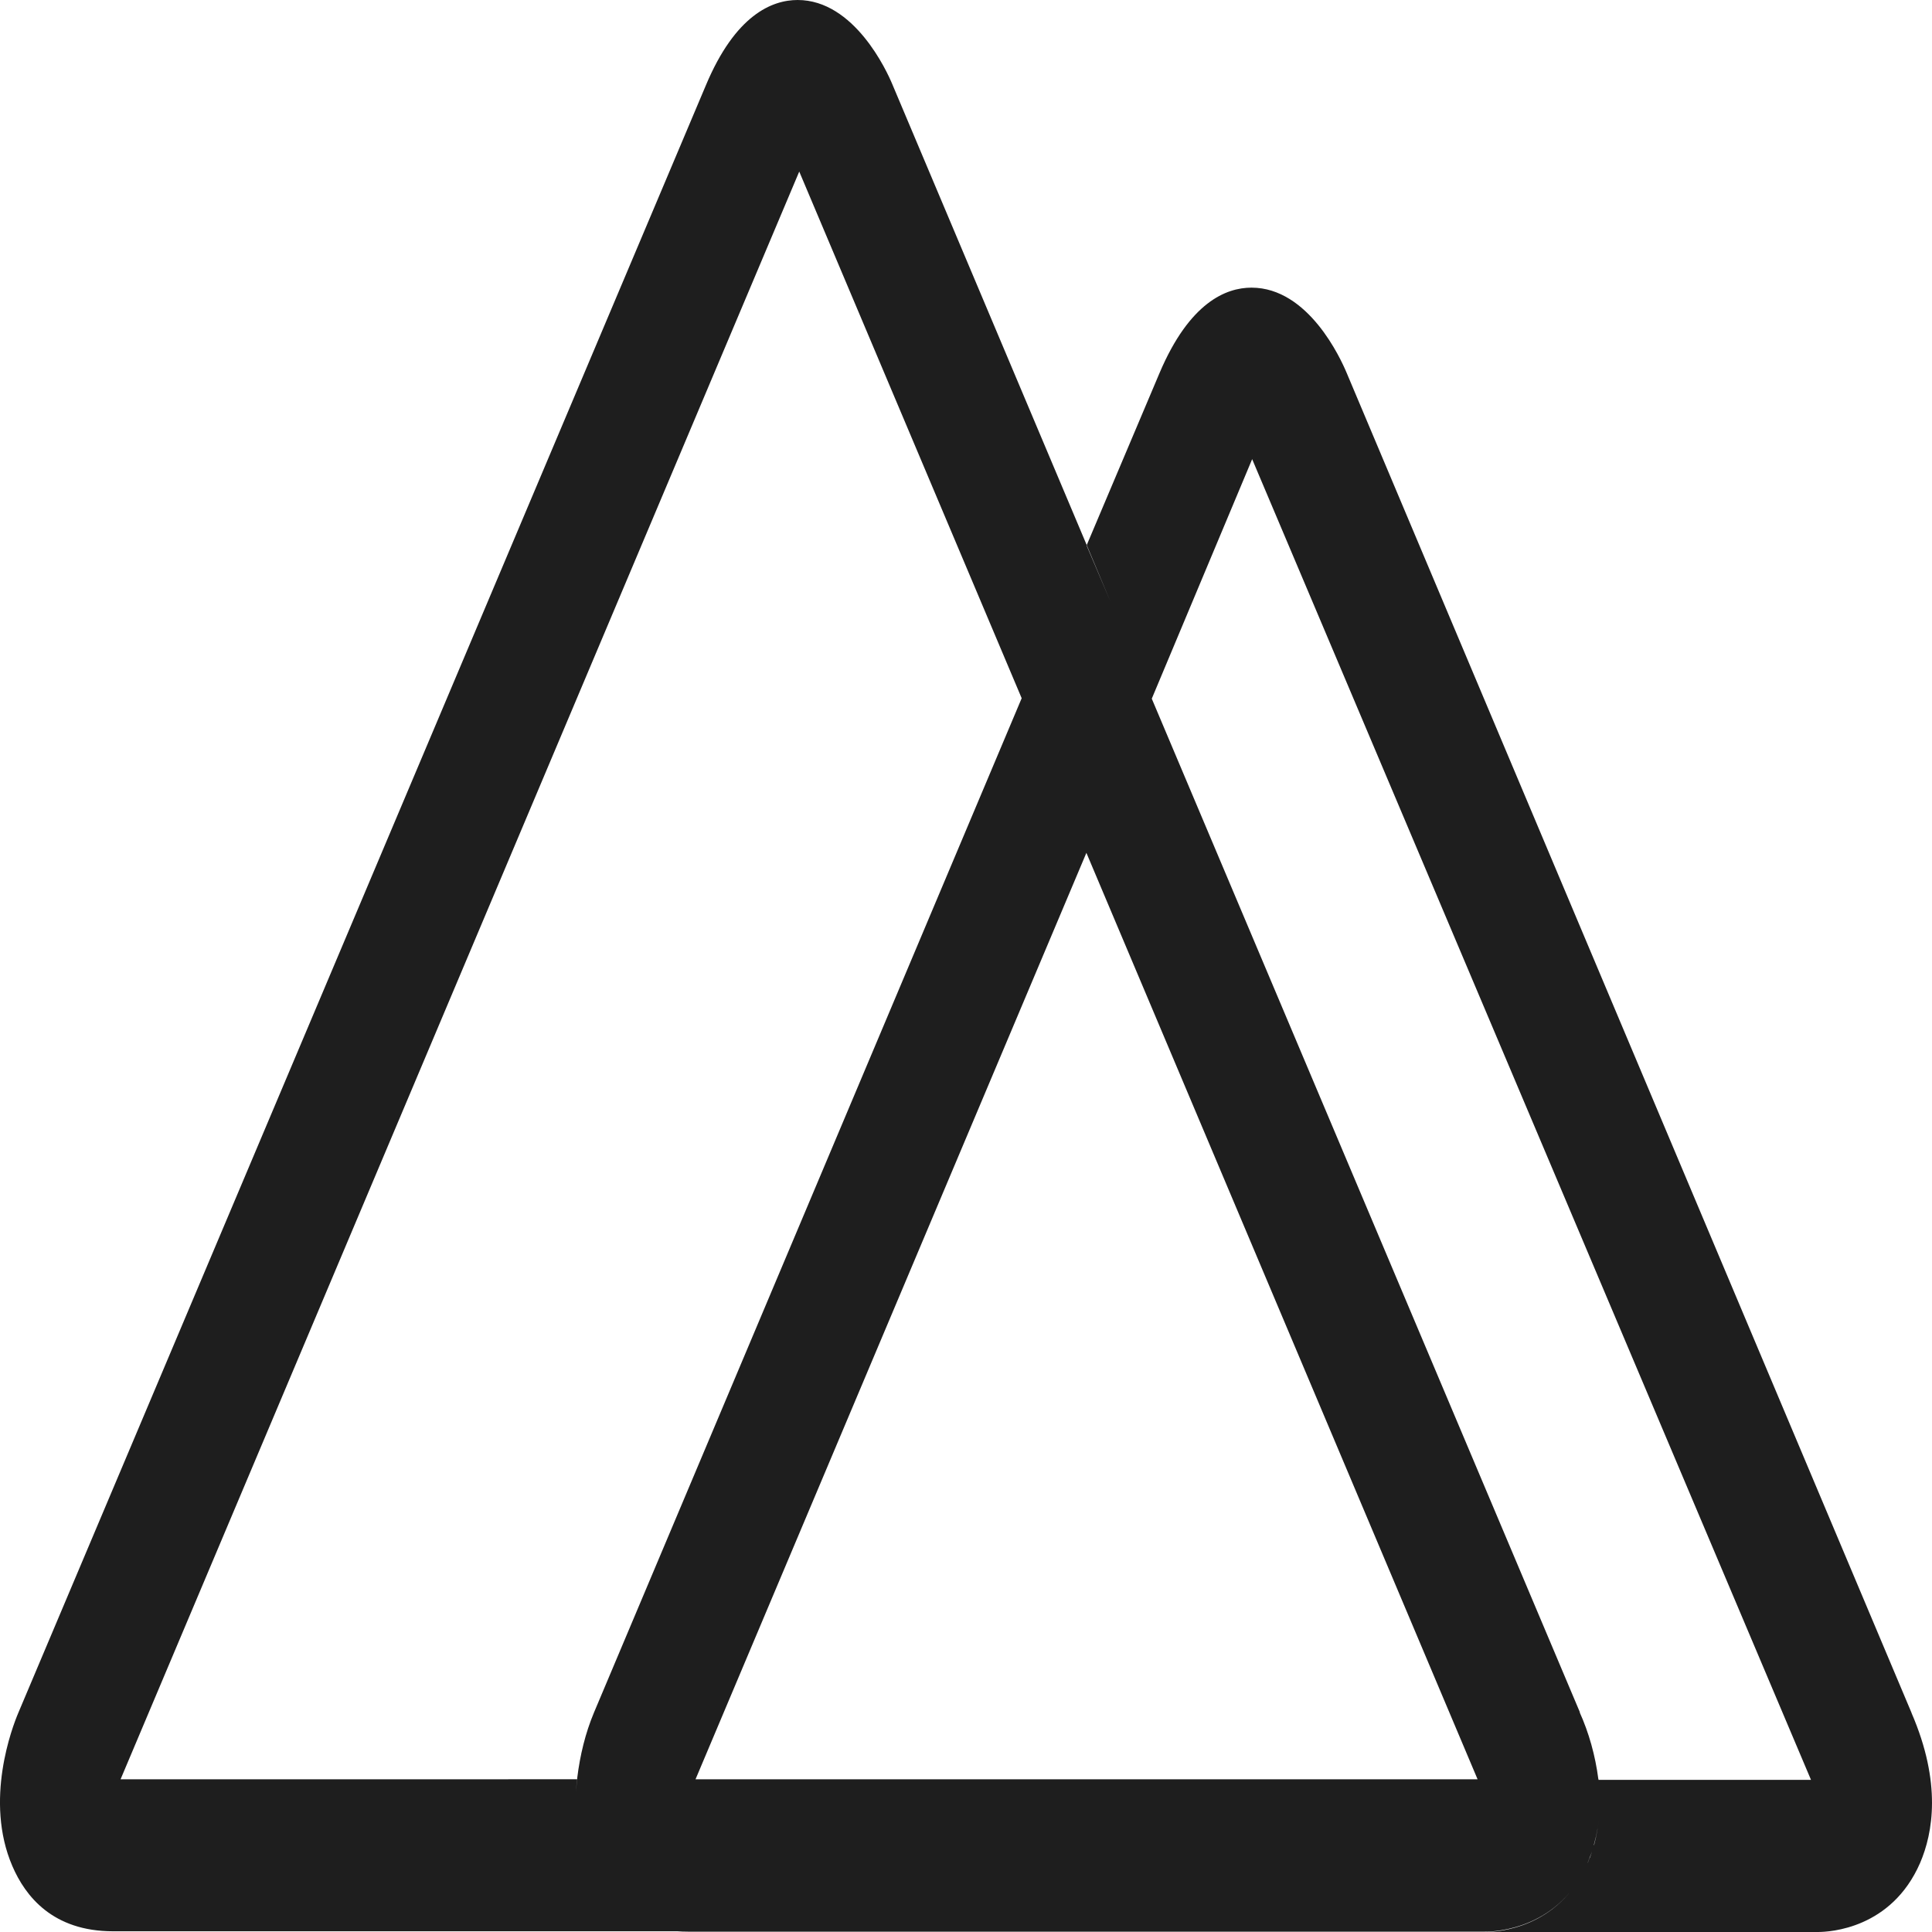 <svg width="35" height="35" viewBox="0 0 35 35" fill="none" xmlns="http://www.w3.org/2000/svg">
<path d="M28.763 33.745L28.797 33.652C28.83 33.58 28.856 33.503 28.876 33.423V33.415C28.985 33.032 29.008 32.626 28.956 32.218V32.233C28.9 31.801 28.784 31.387 28.614 31.013L28.625 31.028L20.865 12.656L19.68 9.871L10.759 31.028C10.605 31.396 10.508 31.795 10.457 32.209V32.233C10.395 32.708 10.434 33.191 10.576 33.636L10.571 33.621C10.588 33.691 10.617 33.752 10.645 33.82L10.64 33.813C10.874 34.35 11.369 34.994 12.463 34.994H26.9C27.127 34.994 28.25 34.932 28.768 33.744L28.763 33.745ZM19.681 15.45L26.768 32.234H12.6L19.681 15.45ZM34.63 31.031L24.398 6.76C24.29 6.5 23.704 5.211 22.672 5.211C22.21 5.211 21.55 5.479 21.008 6.753L19.687 9.875L20.861 12.668L22.684 8.318L32.808 32.244H28.956C29.008 32.644 28.979 33.05 28.876 33.433V33.418C28.853 33.502 28.83 33.588 28.797 33.664V33.657L28.763 33.75C28.244 34.938 27.127 35 26.911 35H32.932C33.154 35 34.266 34.938 34.784 33.75C35.018 33.205 35.177 32.3 34.63 31.034V31.031ZM10.652 33.814L10.583 33.63V33.623C10.44 33.182 10.396 32.694 10.457 32.219V32.233L2.184 32.234L14.479 3.108L18.512 12.657L19.686 9.872L16.165 1.526C16.067 1.289 15.476 0 14.45 0C13.988 0 13.322 0.268 12.786 1.549L0.332 31.029C0.224 31.283 -0.289 32.617 0.224 33.806C0.458 34.35 0.954 34.987 2.048 34.987H12.473C11.39 34.987 10.884 34.358 10.65 33.806L10.652 33.814Z" fill="#1E1E1E"/>
</svg>

